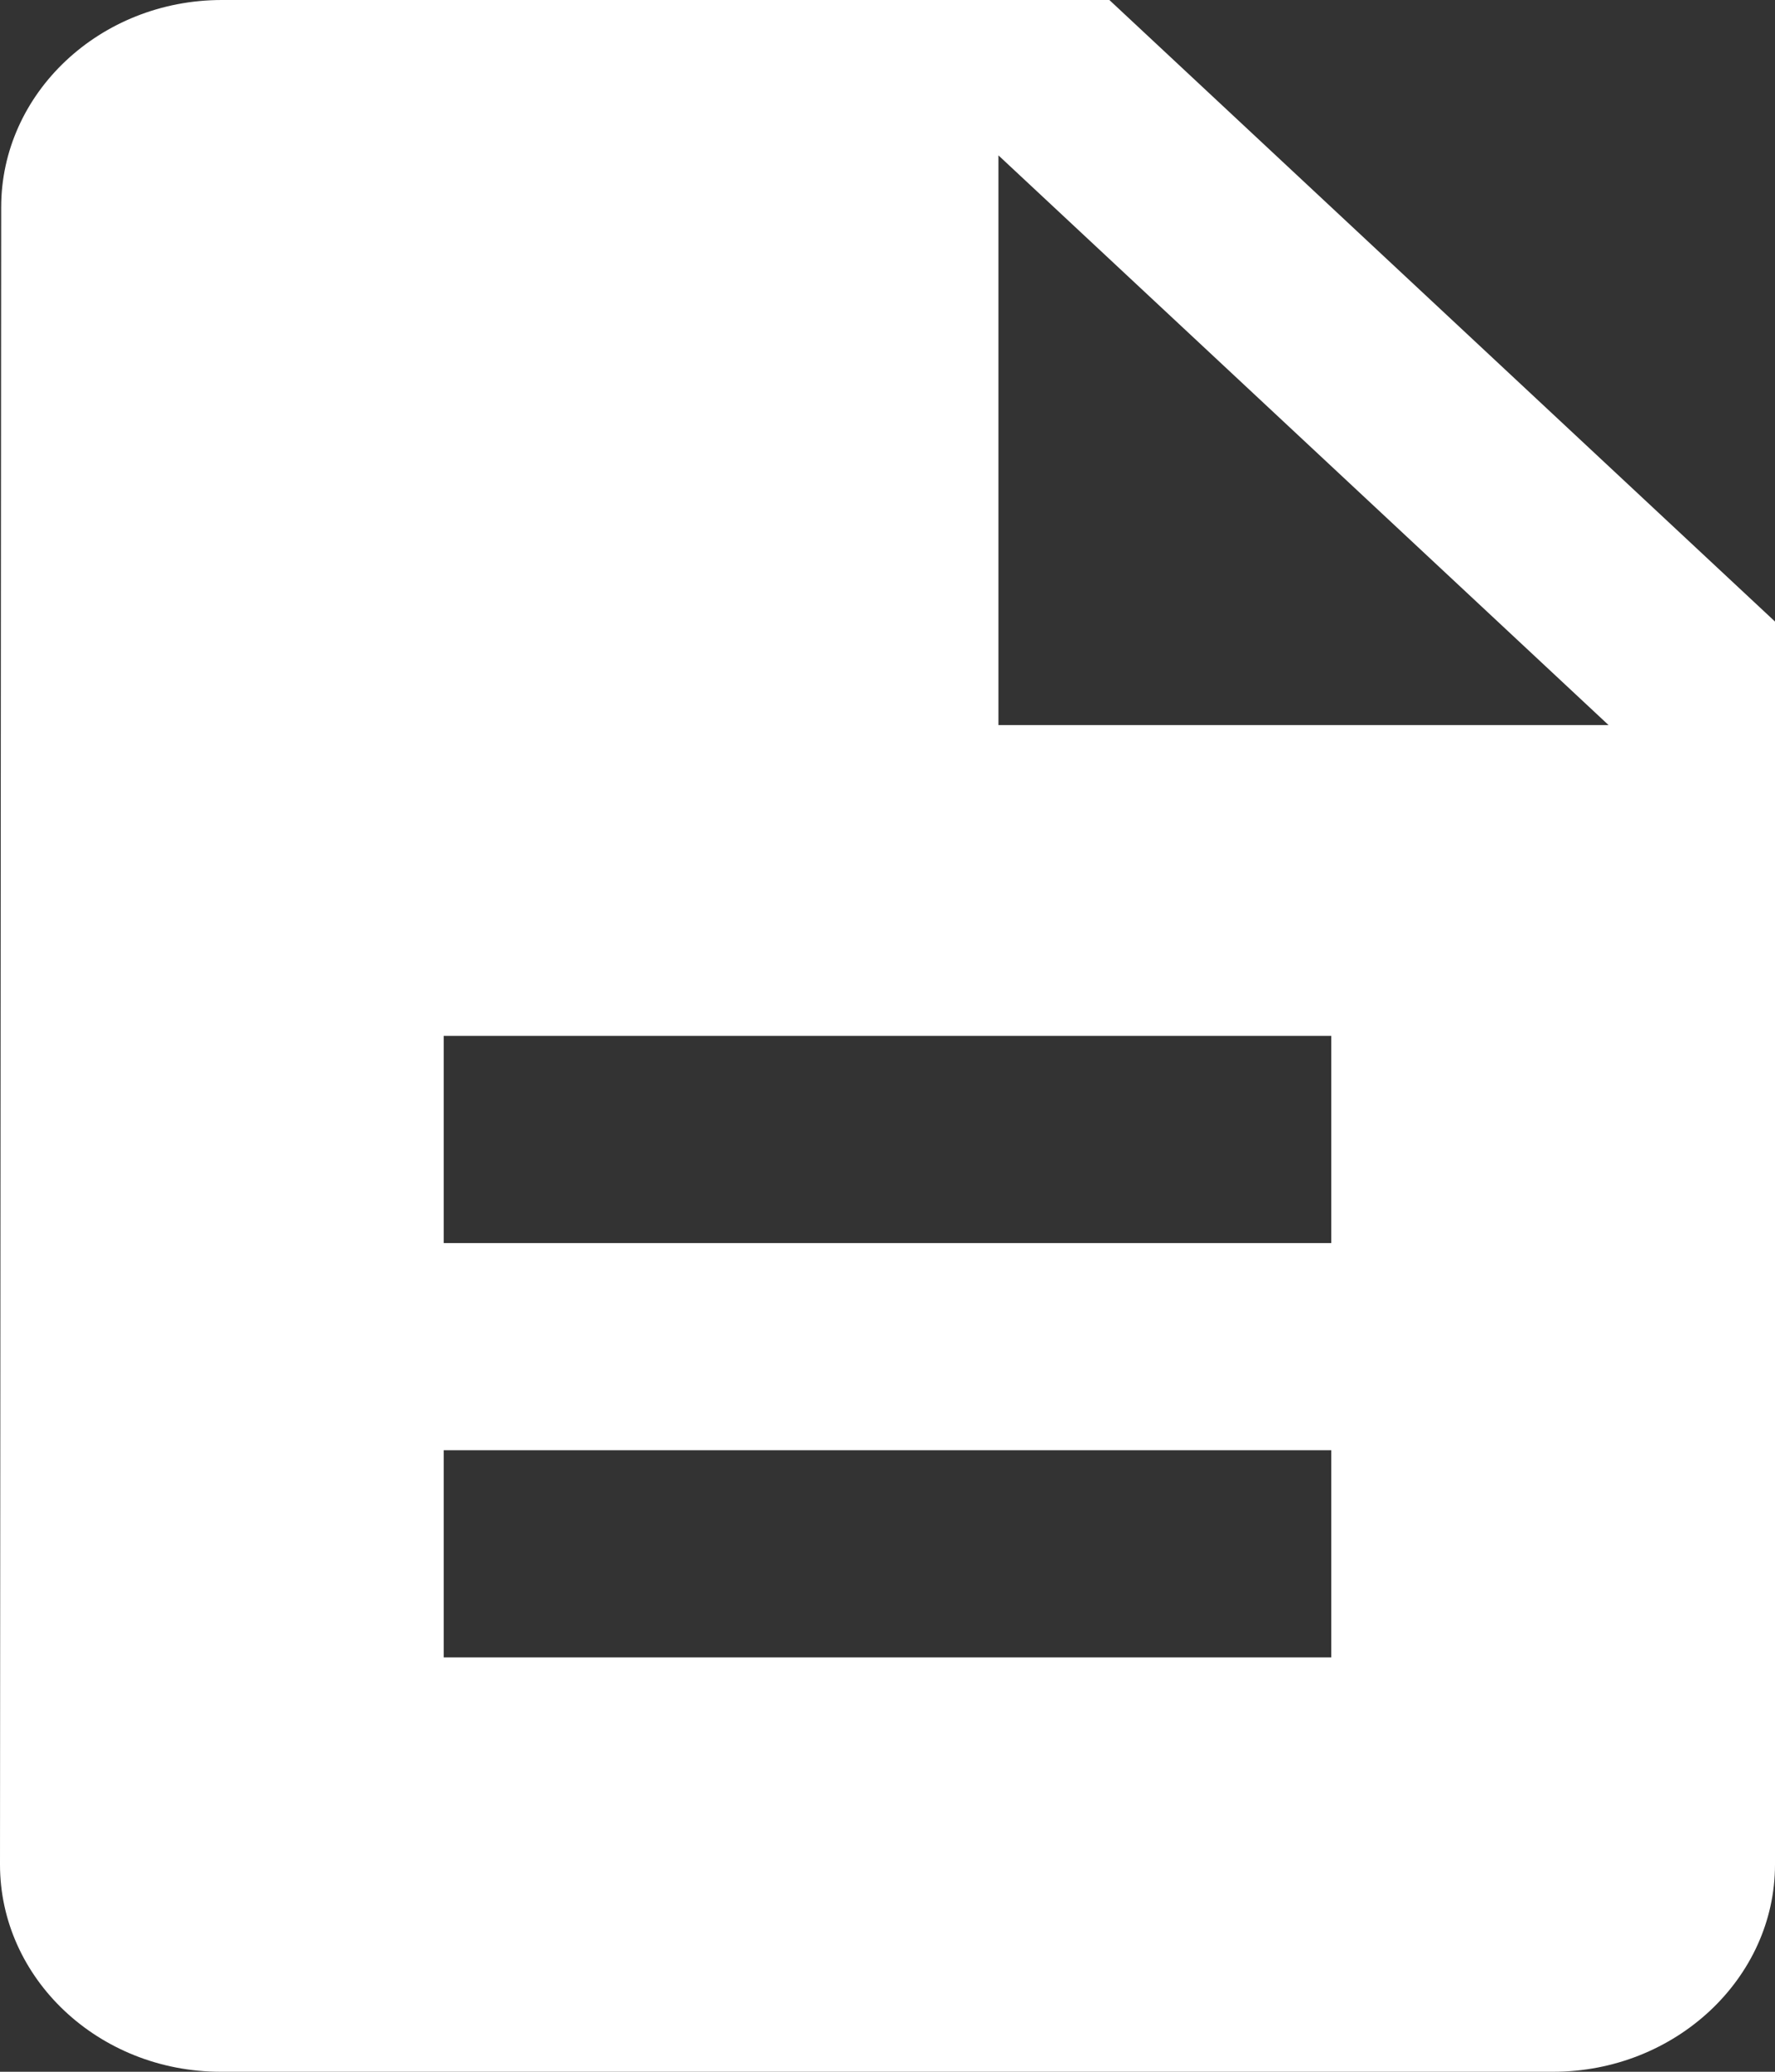 <svg width="12" height="14" viewBox="0 0 12 14" fill="none" xmlns="http://www.w3.org/2000/svg">
<rect x="0" y="0" width="12" height="14" fill="#333333" stroke="none"/>
<path d="M7.5 0H1.5C0.675 0 0.008 0.63 0.008 1.4L0 12.6C0 13.37 0.667 14 1.492 14H10.5C11.325 14 12 13.37 12 12.6V4.2L7.5 0ZM9 11.2H3V9.8H9V11.2ZM9 8.4H3V7H9V8.4ZM6.75 4.9V1.05L10.875 4.9H6.75Z" fill="white"/>
</svg>
